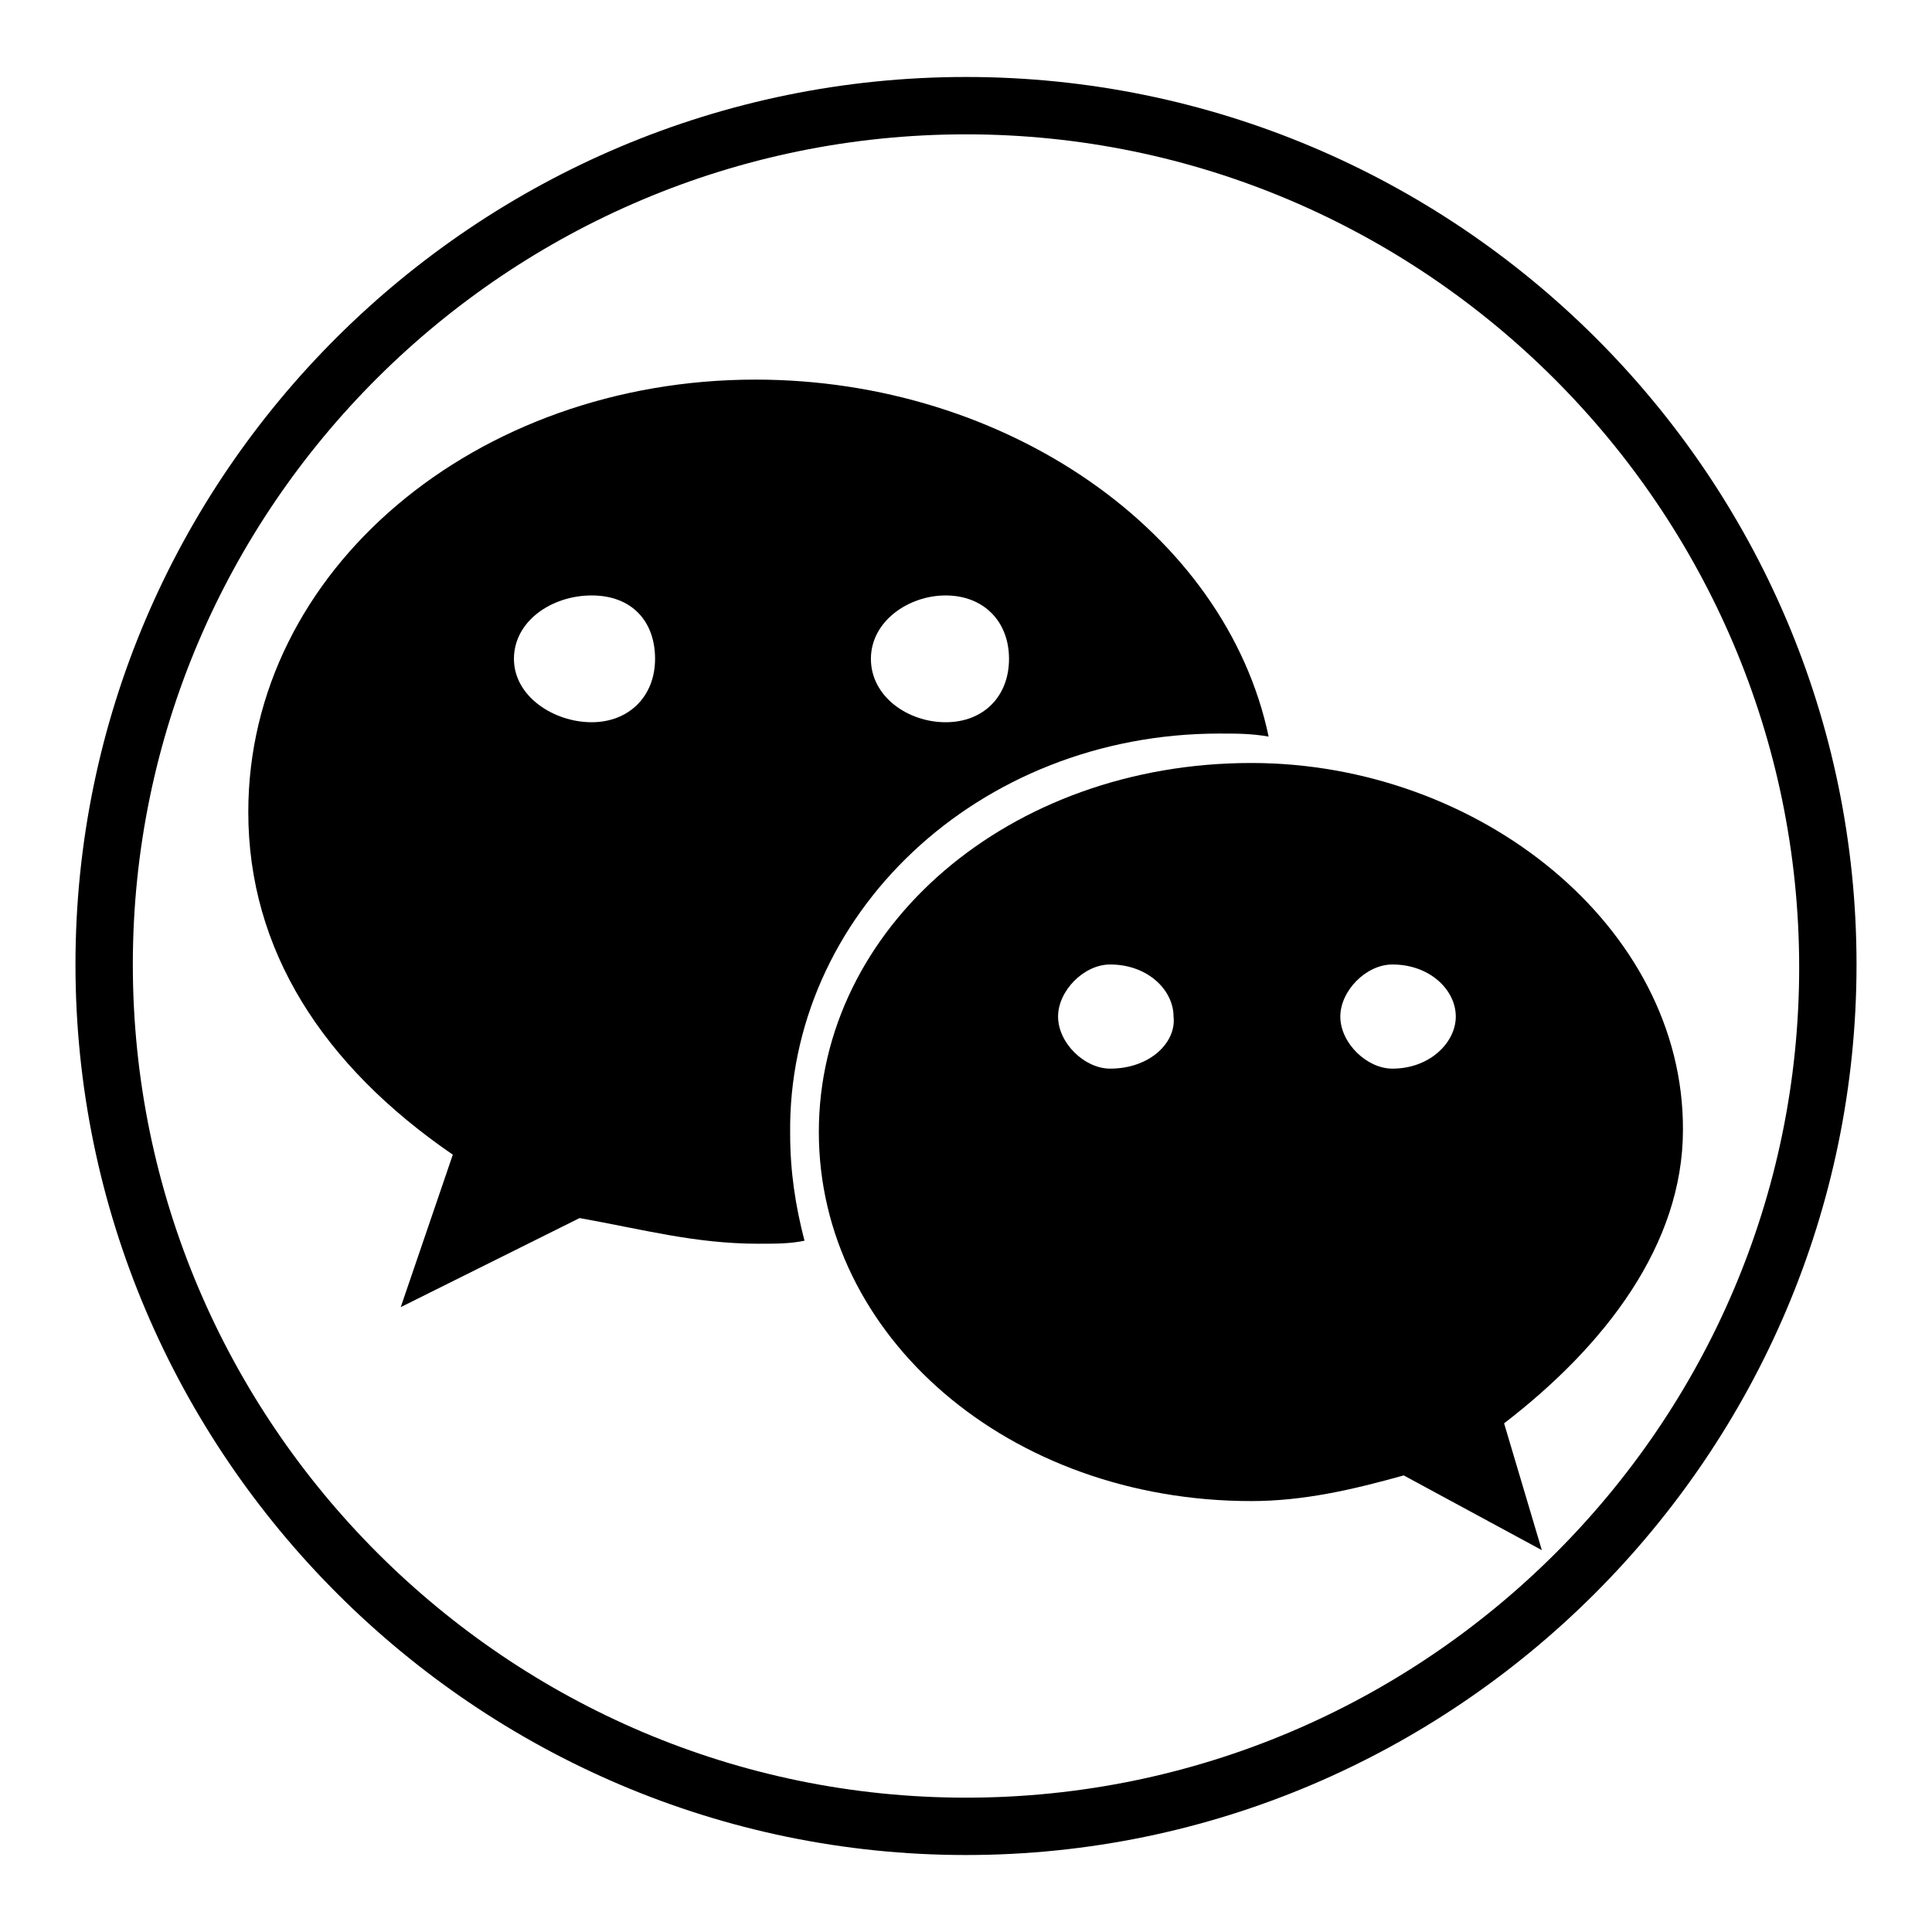 <?xml version="1.0" encoding="utf-8"?>
<!-- Svg Vector Icons : http://www.onlinewebfonts.com/icon -->
<!DOCTYPE svg PUBLIC "-//W3C//DTD SVG 1.1//EN" "http://www.w3.org/Graphics/SVG/1.1/DTD/svg11.dtd">
<svg version="1.1" xmlns="http://www.w3.org/2000/svg" xmlns:xlink="http://www.w3.org/1999/xlink" x="0px" y="0px" viewBox="0 0 256 256" enable-background="new 0 0 256 256" xml:space="preserve">
<g><g><path fill="#000000" d="M128,10.2c-64.9,0-118,52.7-118,117.6c0,64.9,53.1,118,118,118c64.9,0,118-53.1,118-118C246,62.9,192.9,10.2,128,10.2z M128,238.2c-60.7,0-110.4-49.6-110.4-110.4c0-60.7,49.7-110,110.4-110c60.7,0,110.4,49.6,110.4,110.4C238.4,188.9,188.7,238.2,128,238.2z"/><path fill="#000000" d="M161.6,97.2c2.3,0,4.2,0,6.5,0.4c-5.7-27.1-34.8-47.3-68-47.3c-37,0-67.2,25.2-67.2,57.3c0,18.3,9.9,33.6,27.1,45.4l-6.9,20.2l23.7-11.8c8.4,1.5,15.3,3.4,23.7,3.4c2.3,0,4.2,0,6.1-0.4c-1.2-4.6-1.9-9.2-1.9-14.1C104.3,121.3,129.5,97.2,161.6,97.2z M125.3,78.9c5,0,8.4,3.4,8.4,8.4s-3.4,8.4-8.4,8.4c-5,0-9.9-3.4-9.9-8.4S120.4,78.9,125.3,78.9z M78.4,95.7c-5,0-10.3-3.4-10.3-8.4s5-8.4,10.3-8.4s8.4,3.4,8.4,8.4S83.3,95.7,78.4,95.7z"/><path fill="#000000" d="M165.8,101.1c-32.1,0-57.3,21.8-57.3,48.9c0,27.1,25.2,48.9,57.3,48.9c6.9,0,13.4-1.5,20.2-3.4l18.3,9.9l-5-16.8c13.4-10.3,23.7-23.7,23.7-38.9C223.1,122.8,196,101.1,165.8,101.1z M147.1,141.6c-3.4,0-6.9-3.4-6.9-6.9c0-3.4,3.4-6.9,6.9-6.9c5,0,8.4,3.4,8.4,6.9C155.9,138.1,152.4,141.6,147.1,141.6z M184.5,141.6c-3.4,0-6.9-3.4-6.9-6.9c0-3.4,3.4-6.9,6.9-6.9c5,0,8.4,3.4,8.4,6.9C192.9,138.1,189.5,141.6,184.5,141.6z"/></g></g>
</svg>